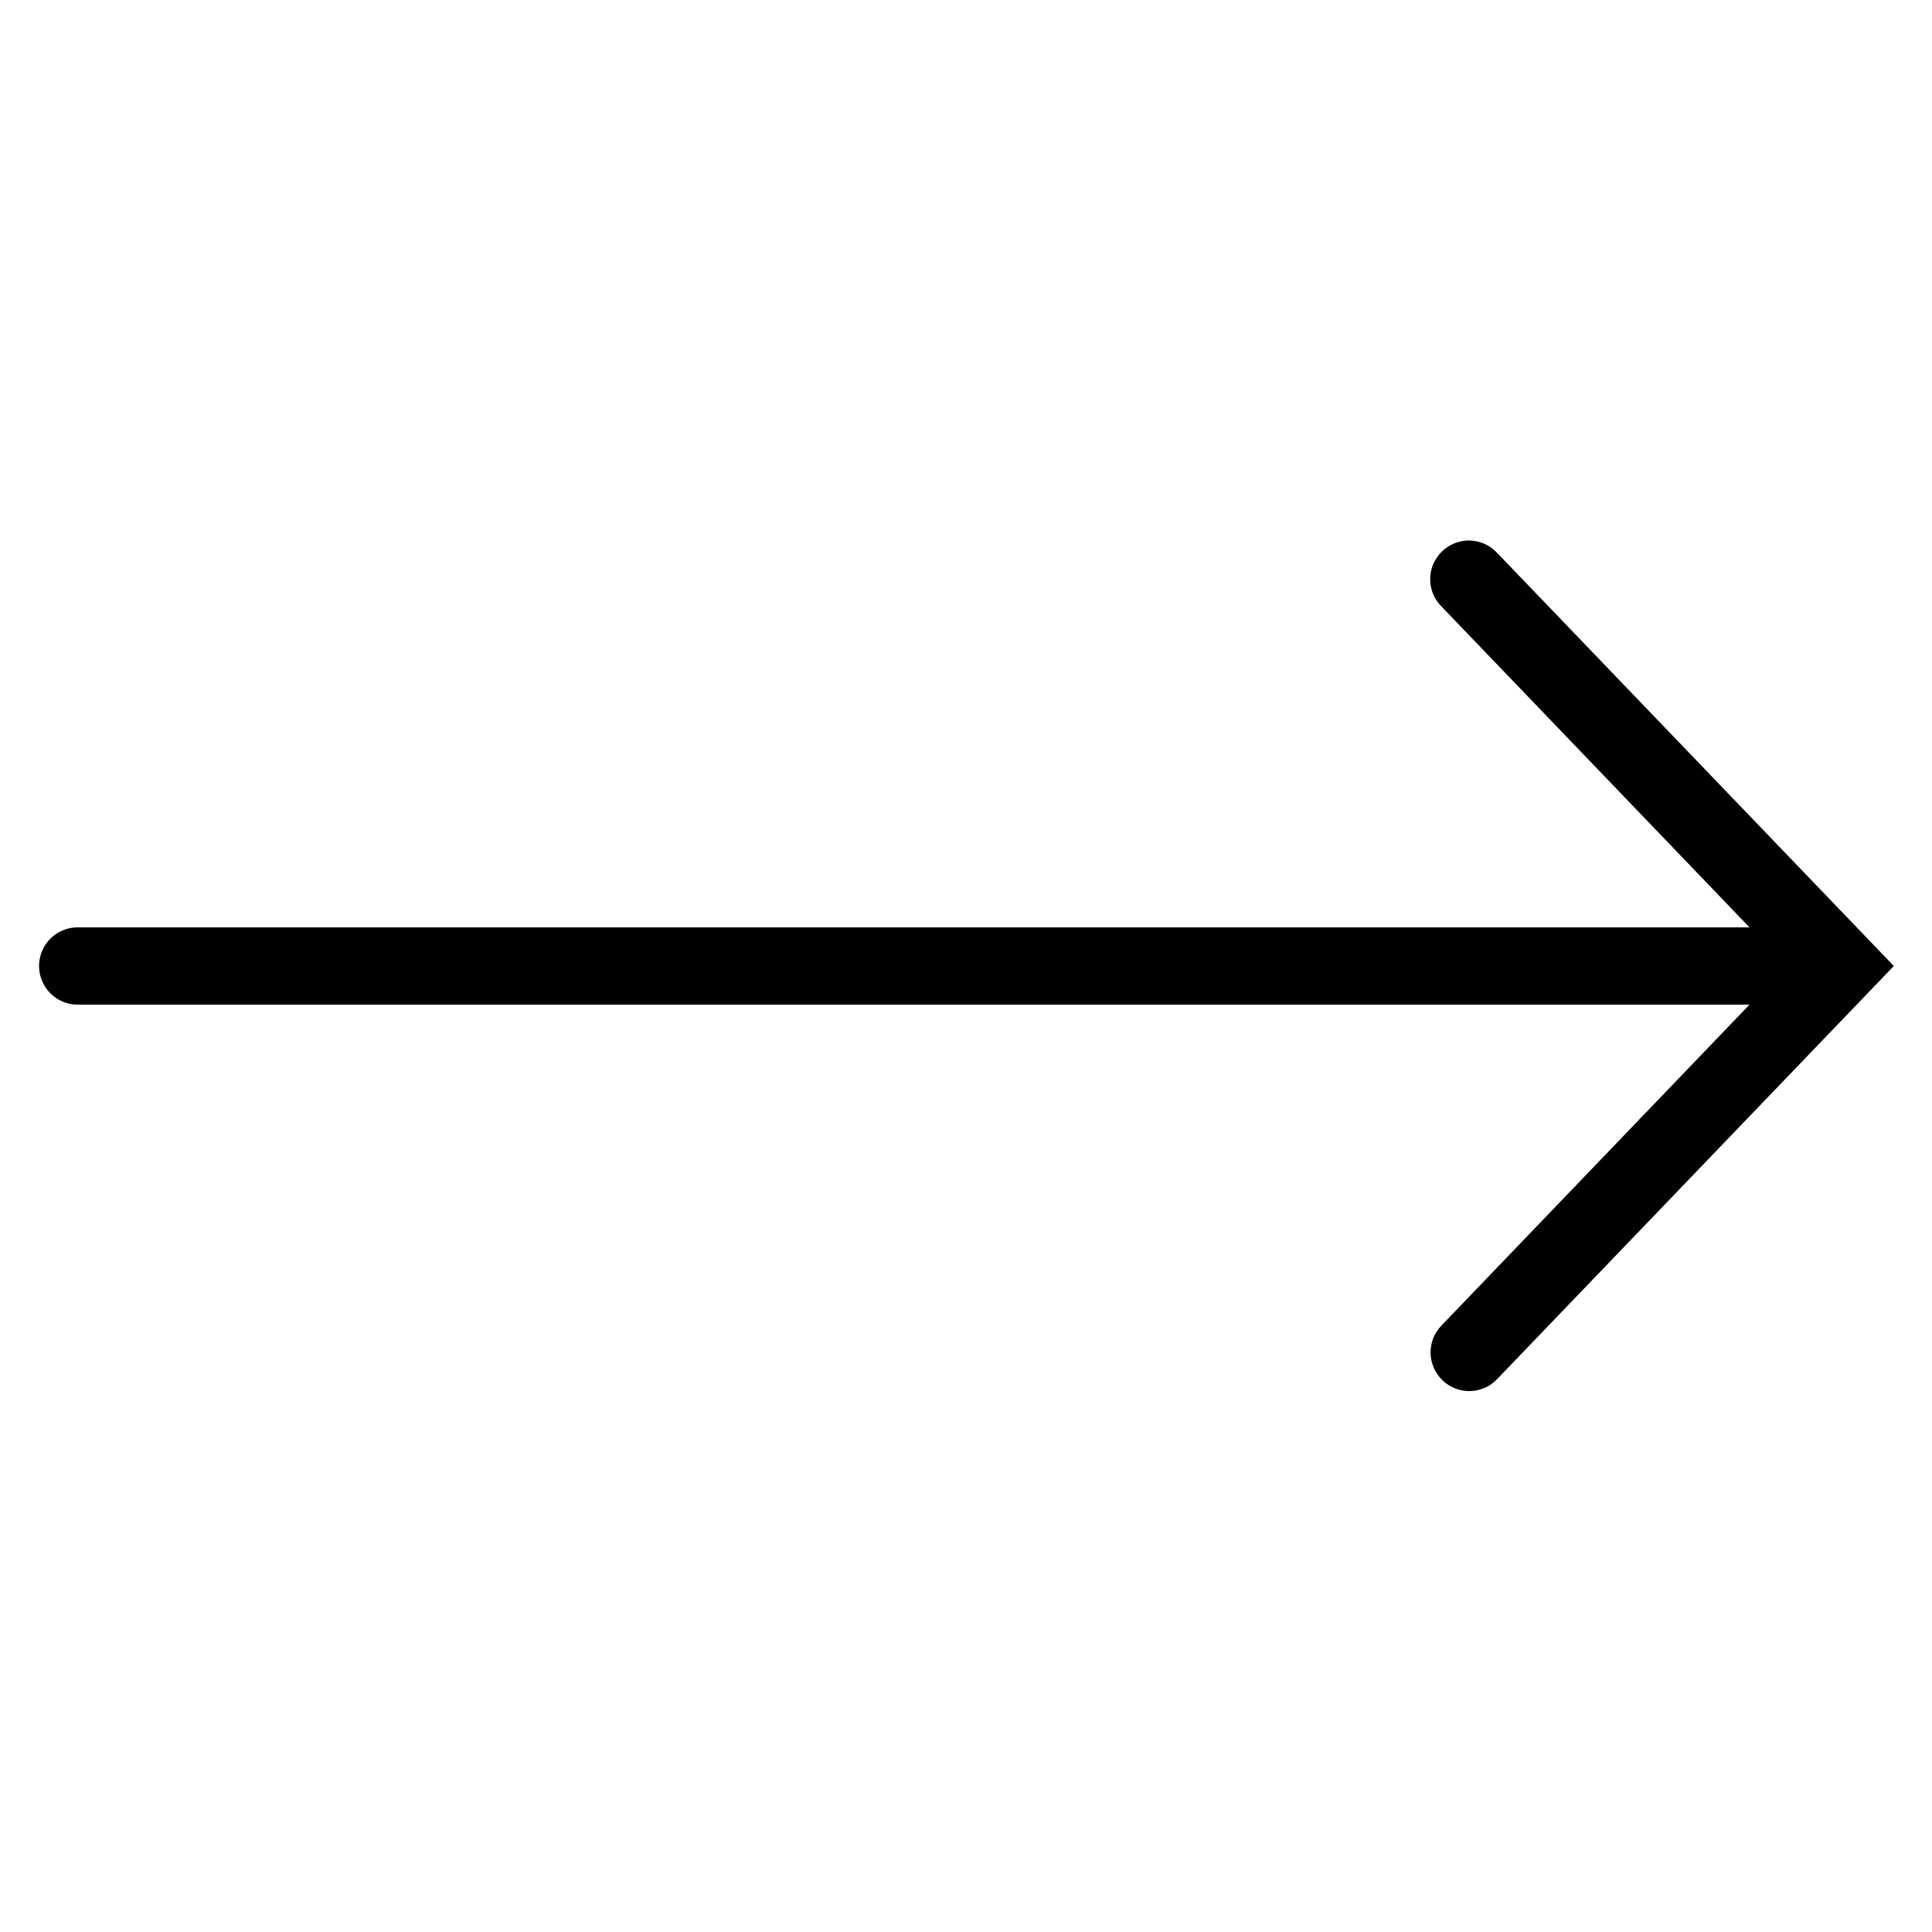 ﻿<?xml version="1.0" encoding="utf-8"?>
<svg xmlns="http://www.w3.org/2000/svg" viewBox="0 0 50 50" width="500" height="500">
  <path d="M38.035 13.988C37.629 13.98 37.258 14.223 37.094 14.594C36.934 14.969 37.016 15.402 37.301 15.691L45.277 24L2.023 24C1.664 23.996 1.328 24.184 1.148 24.496C0.965 24.809 0.965 25.191 1.148 25.504C1.328 25.816 1.664 26.004 2.023 26L45.277 26L37.301 34.309C36.918 34.707 36.934 35.34 37.332 35.723C37.73 36.105 38.363 36.094 38.746 35.691L49.012 25L38.746 14.309C38.562 14.109 38.305 13.996 38.035 13.988Z" />
</svg>